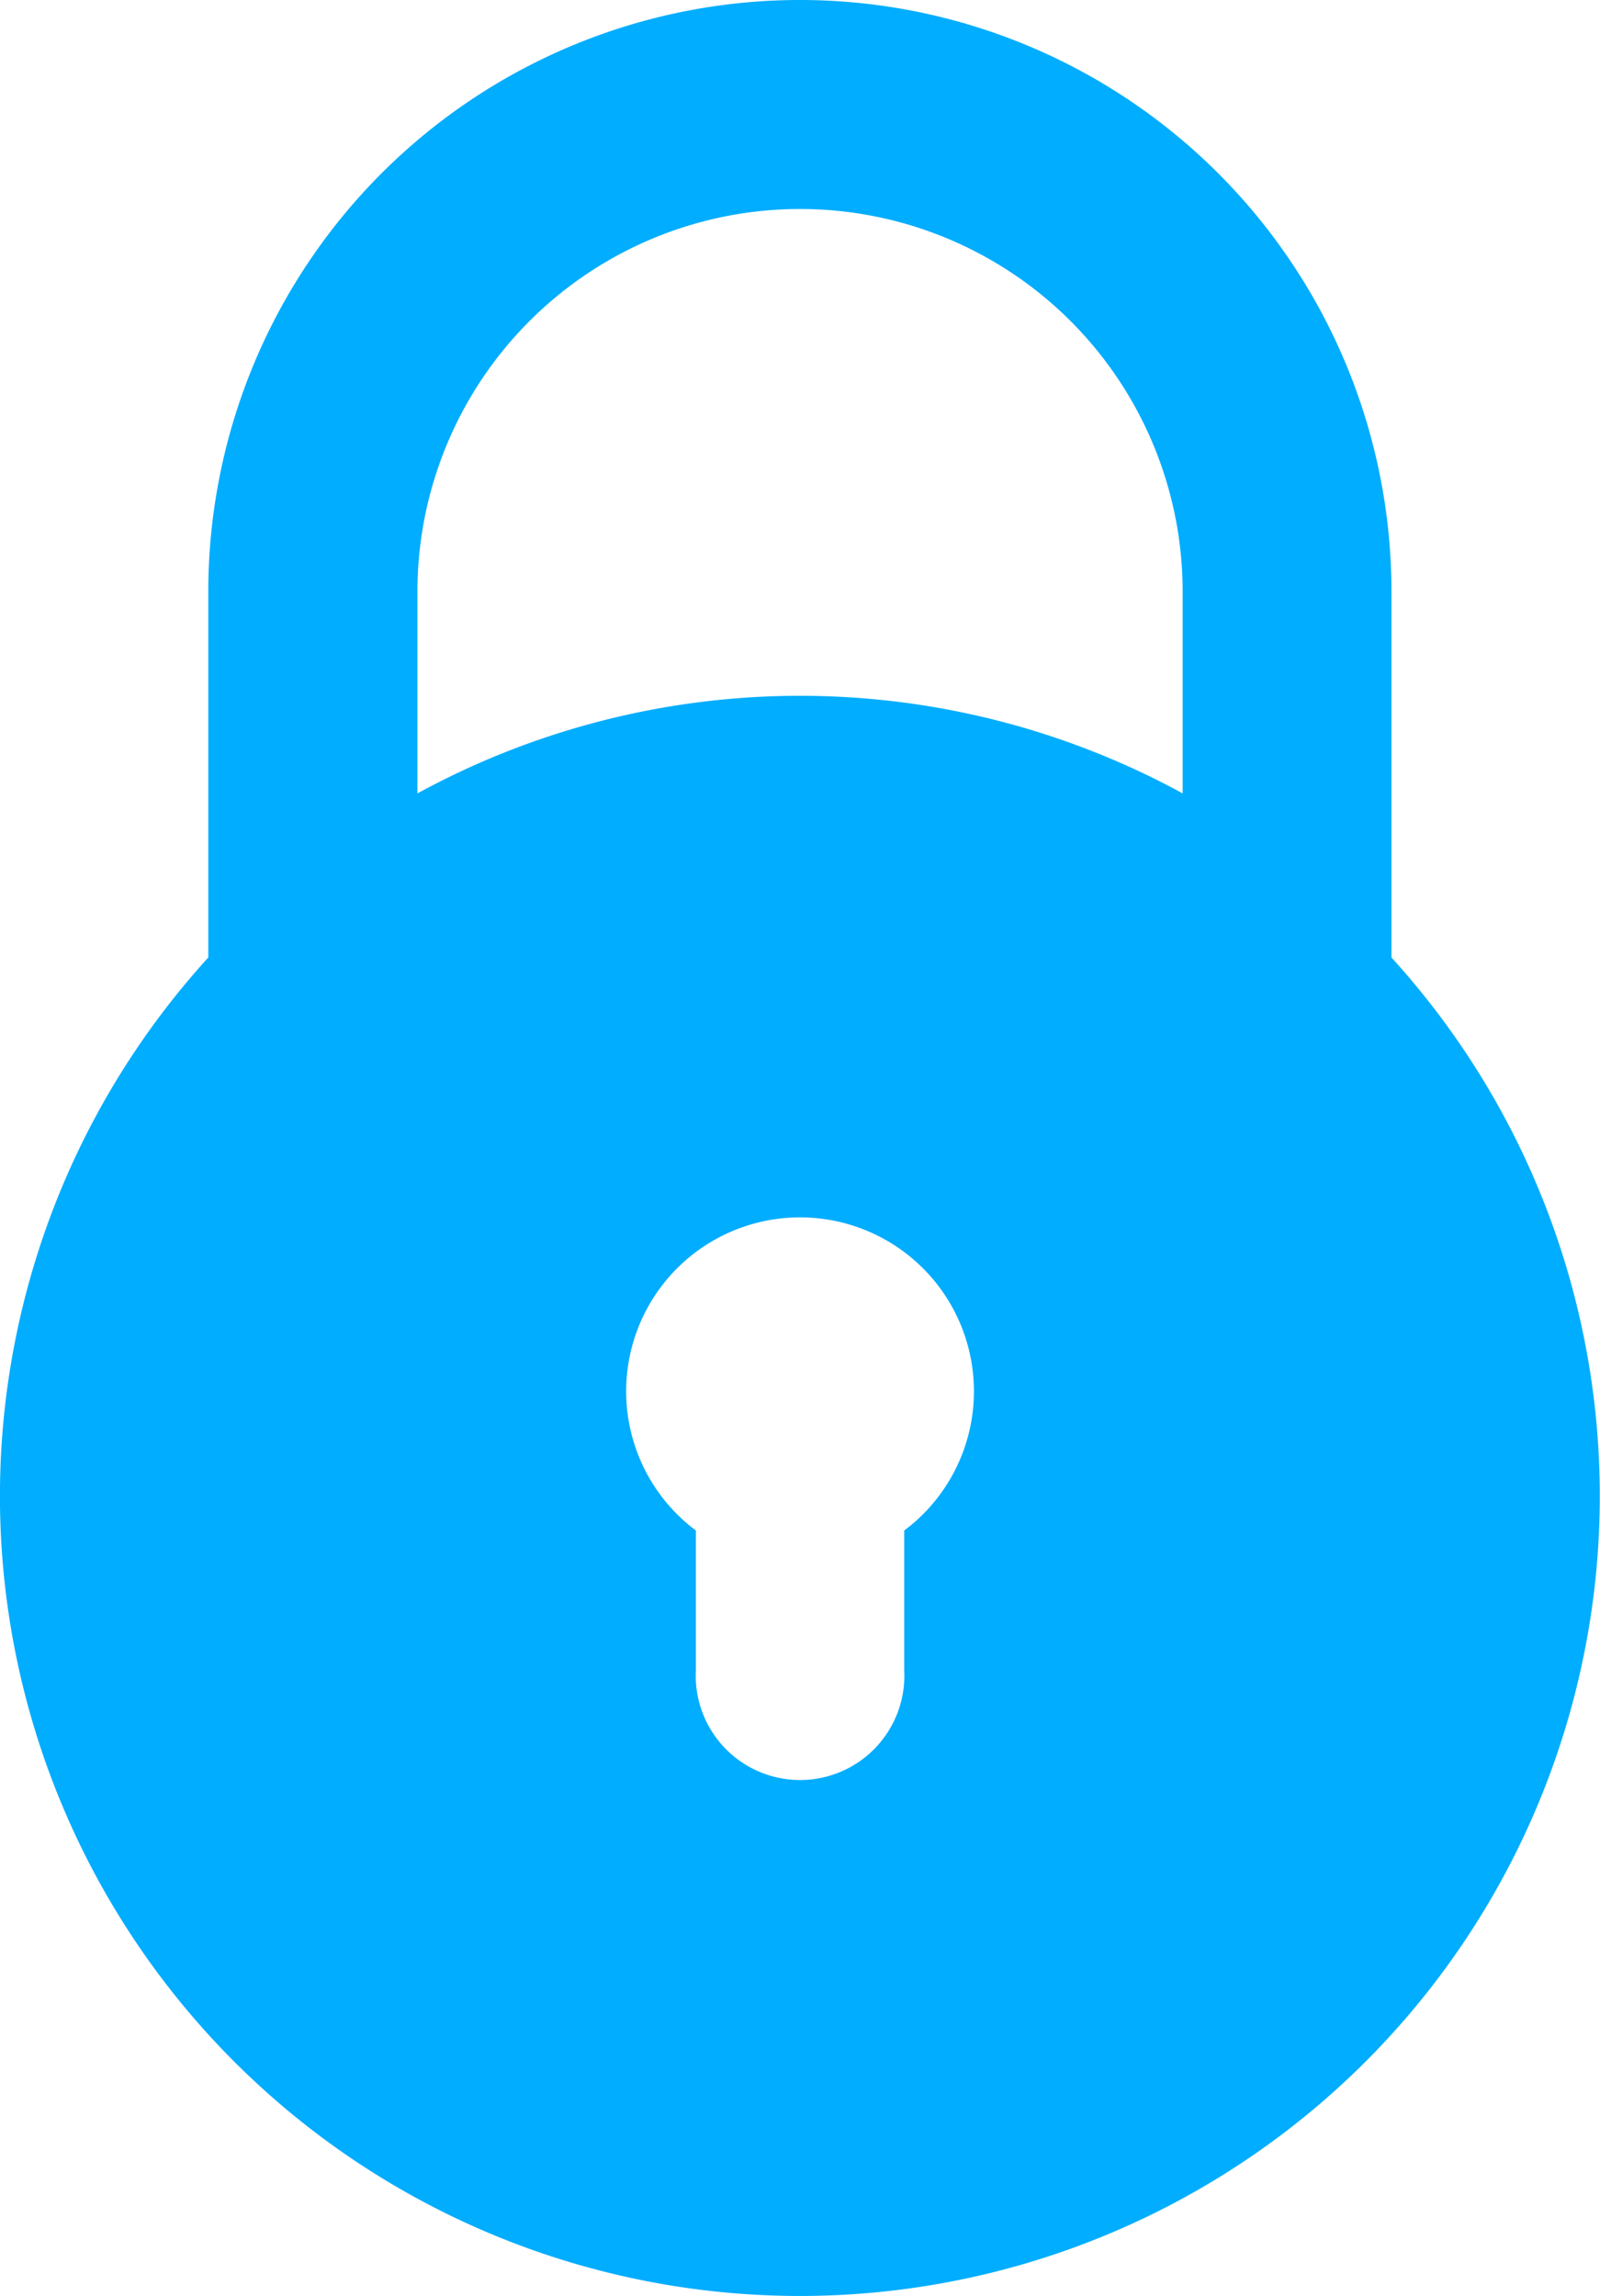 <svg id="XMLID_486_" xmlns="http://www.w3.org/2000/svg" width="19.203" height="27.552" viewBox="0 0 19.203 27.552">
  <path id="XMLID_487_" d="M59.6,27.552A9.6,9.6,0,0,0,66.7,11.49V7.1A7.1,7.1,0,1,0,52.5,7.1V11.49a9.6,9.6,0,0,0,7.1,16.062Zm1.252-9.185v1.671a1.252,1.252,0,1,1-2.5,0V18.367a2.087,2.087,0,1,1,2.5,0ZM55.01,7.1a4.592,4.592,0,1,1,9.184,0V9.521a9.587,9.587,0,0,0-9.184,0Z" transform="translate(-50)" fill="#00adfe"/>
</svg>
